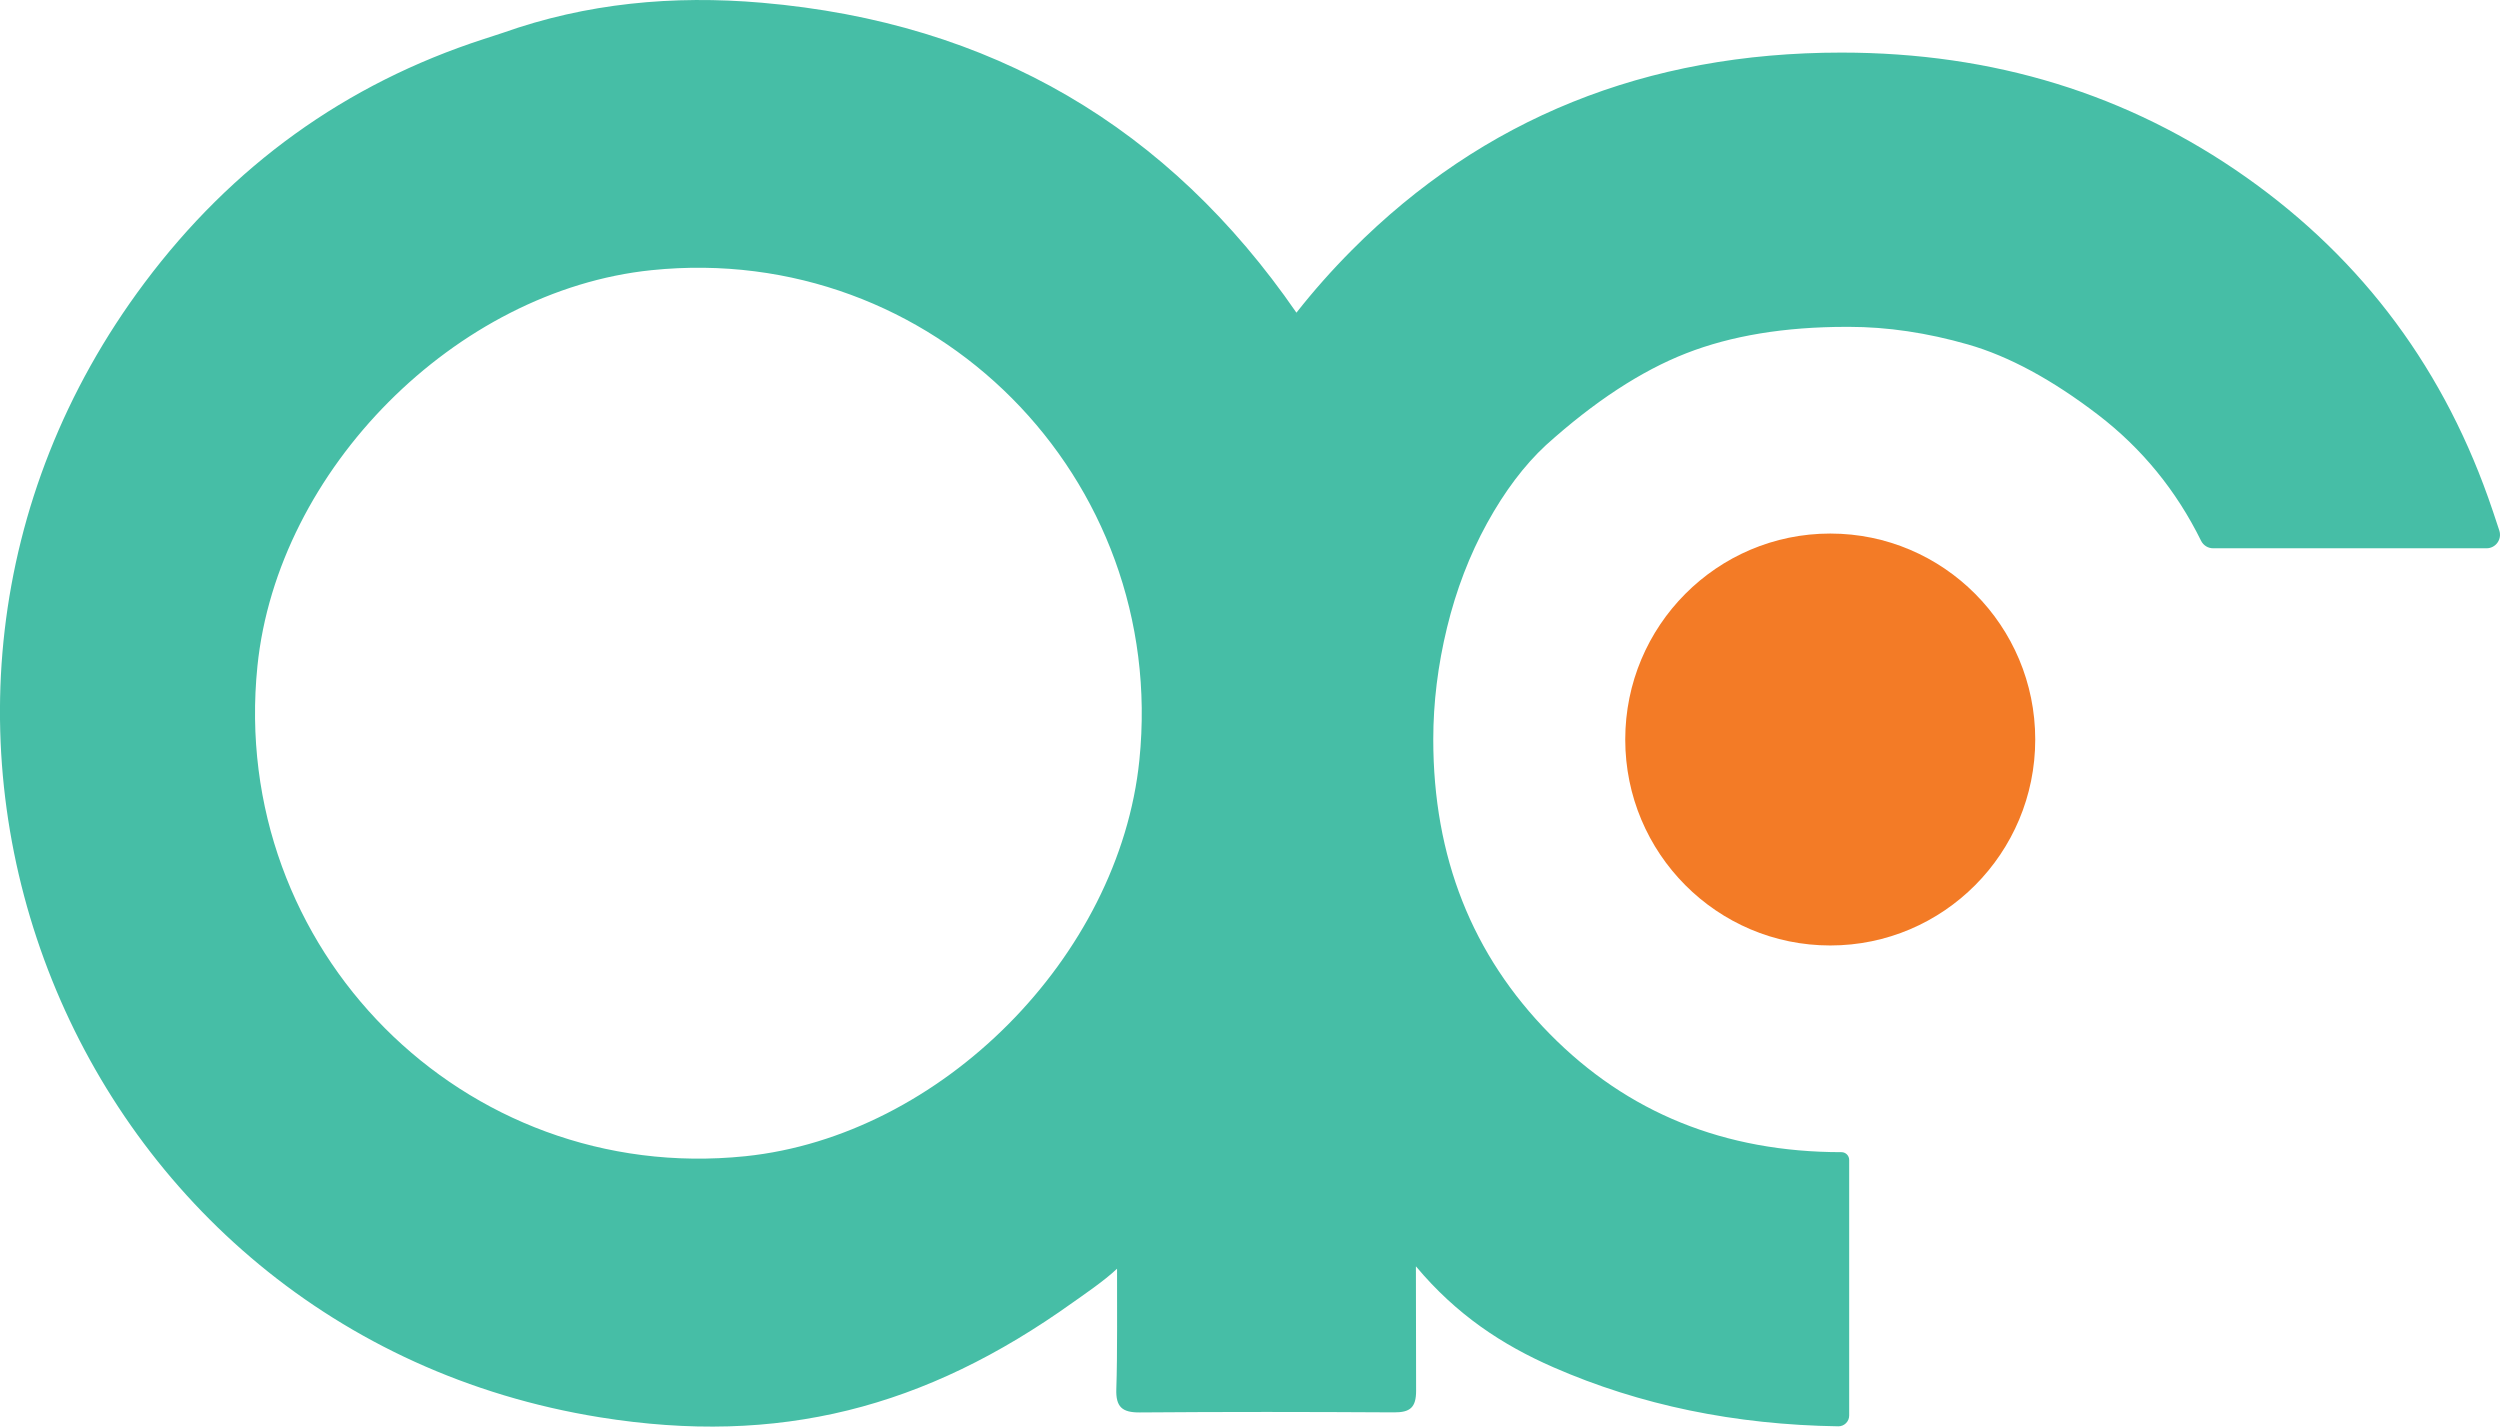 <svg xmlns="http://www.w3.org/2000/svg" width="361" height="206" viewBox="0 0 361 206" fill="none"><g clip-path="url(#clip0_3_1535)"><path d="M264.287 136.526C280.635 136.526 293.888 123.211 293.888 106.786C293.888 90.361 280.635 77.045 264.287 77.045C247.938 77.045 234.685 90.361 234.685 106.786C234.685 123.211 247.938 136.526 264.287 136.526Z" fill="#F37B26"></path><path d="M359.94 73.723C353.188 53.621 341.316 37.57 324.318 25.579C307.319 13.589 287.848 7.594 265.911 7.594C237.704 7.594 214.135 17.103 195.211 36.116C192.326 39.014 189.663 42.023 187.215 45.138C187.212 45.145 187.203 45.145 187.196 45.138C168.785 18.438 143.241 3.254 109.998 0.393C97.21 -0.71 84.71 0.443 72.575 4.752L69.865 5.637C49.866 12.116 33.505 23.965 20.871 40.839C-25.811 103.168 9.999 192.348 86.651 204.662C112.439 208.804 133.566 203.356 154.913 188.08C156.116 187.22 159.495 184.94 161.283 183.216C161.29 183.21 161.302 183.216 161.302 183.225C161.283 188.234 161.371 195.58 161.196 200.573C161.105 203.17 162.049 203.978 164.584 203.956C176.825 203.858 189.063 203.874 201.303 203.946C203.601 203.959 204.492 203.258 204.485 200.825C204.47 194.801 204.464 187.066 204.457 182.883C204.457 182.874 204.47 182.867 204.476 182.877C210.306 189.845 216.929 194.211 224.322 197.439C236.81 202.9 250.517 205.739 265.449 205.959C266.311 205.972 267.021 205.271 267.021 204.402V167.488C267.021 166.876 266.521 166.373 265.911 166.373C249.032 166.373 234.991 160.686 223.781 149.295C212.569 137.914 206.964 123.744 206.964 106.786C206.964 101.46 207.627 96.067 208.952 90.619C210.275 85.17 212.206 80.145 214.738 75.541C217.27 70.944 220.102 67.184 223.237 64.276C230.227 57.98 236.979 53.558 243.49 51.014C250.001 48.47 257.712 47.198 266.637 47.198H266.999C272.541 47.198 278.268 48.049 284.179 49.742C290.083 51.438 296.351 54.83 302.984 59.914C309.298 64.76 314.249 70.818 317.832 78.082C318.16 78.748 318.832 79.172 319.573 79.172H359.058C360.384 79.172 361.318 77.868 360.899 76.606L359.943 73.723H359.94ZM107.606 166.961C66.939 171.147 33.008 137.054 37.172 96.196C40.066 67.8 65.826 41.919 94.09 39.011C134.757 34.825 168.688 68.918 164.525 109.776C161.63 138.172 135.87 164.053 107.606 166.961Z" fill="#46BEA6"></path></g><defs><clipPath id="clip0_3_1535"><rect width="361" height="206" fill="white"></rect></clipPath></defs></svg>